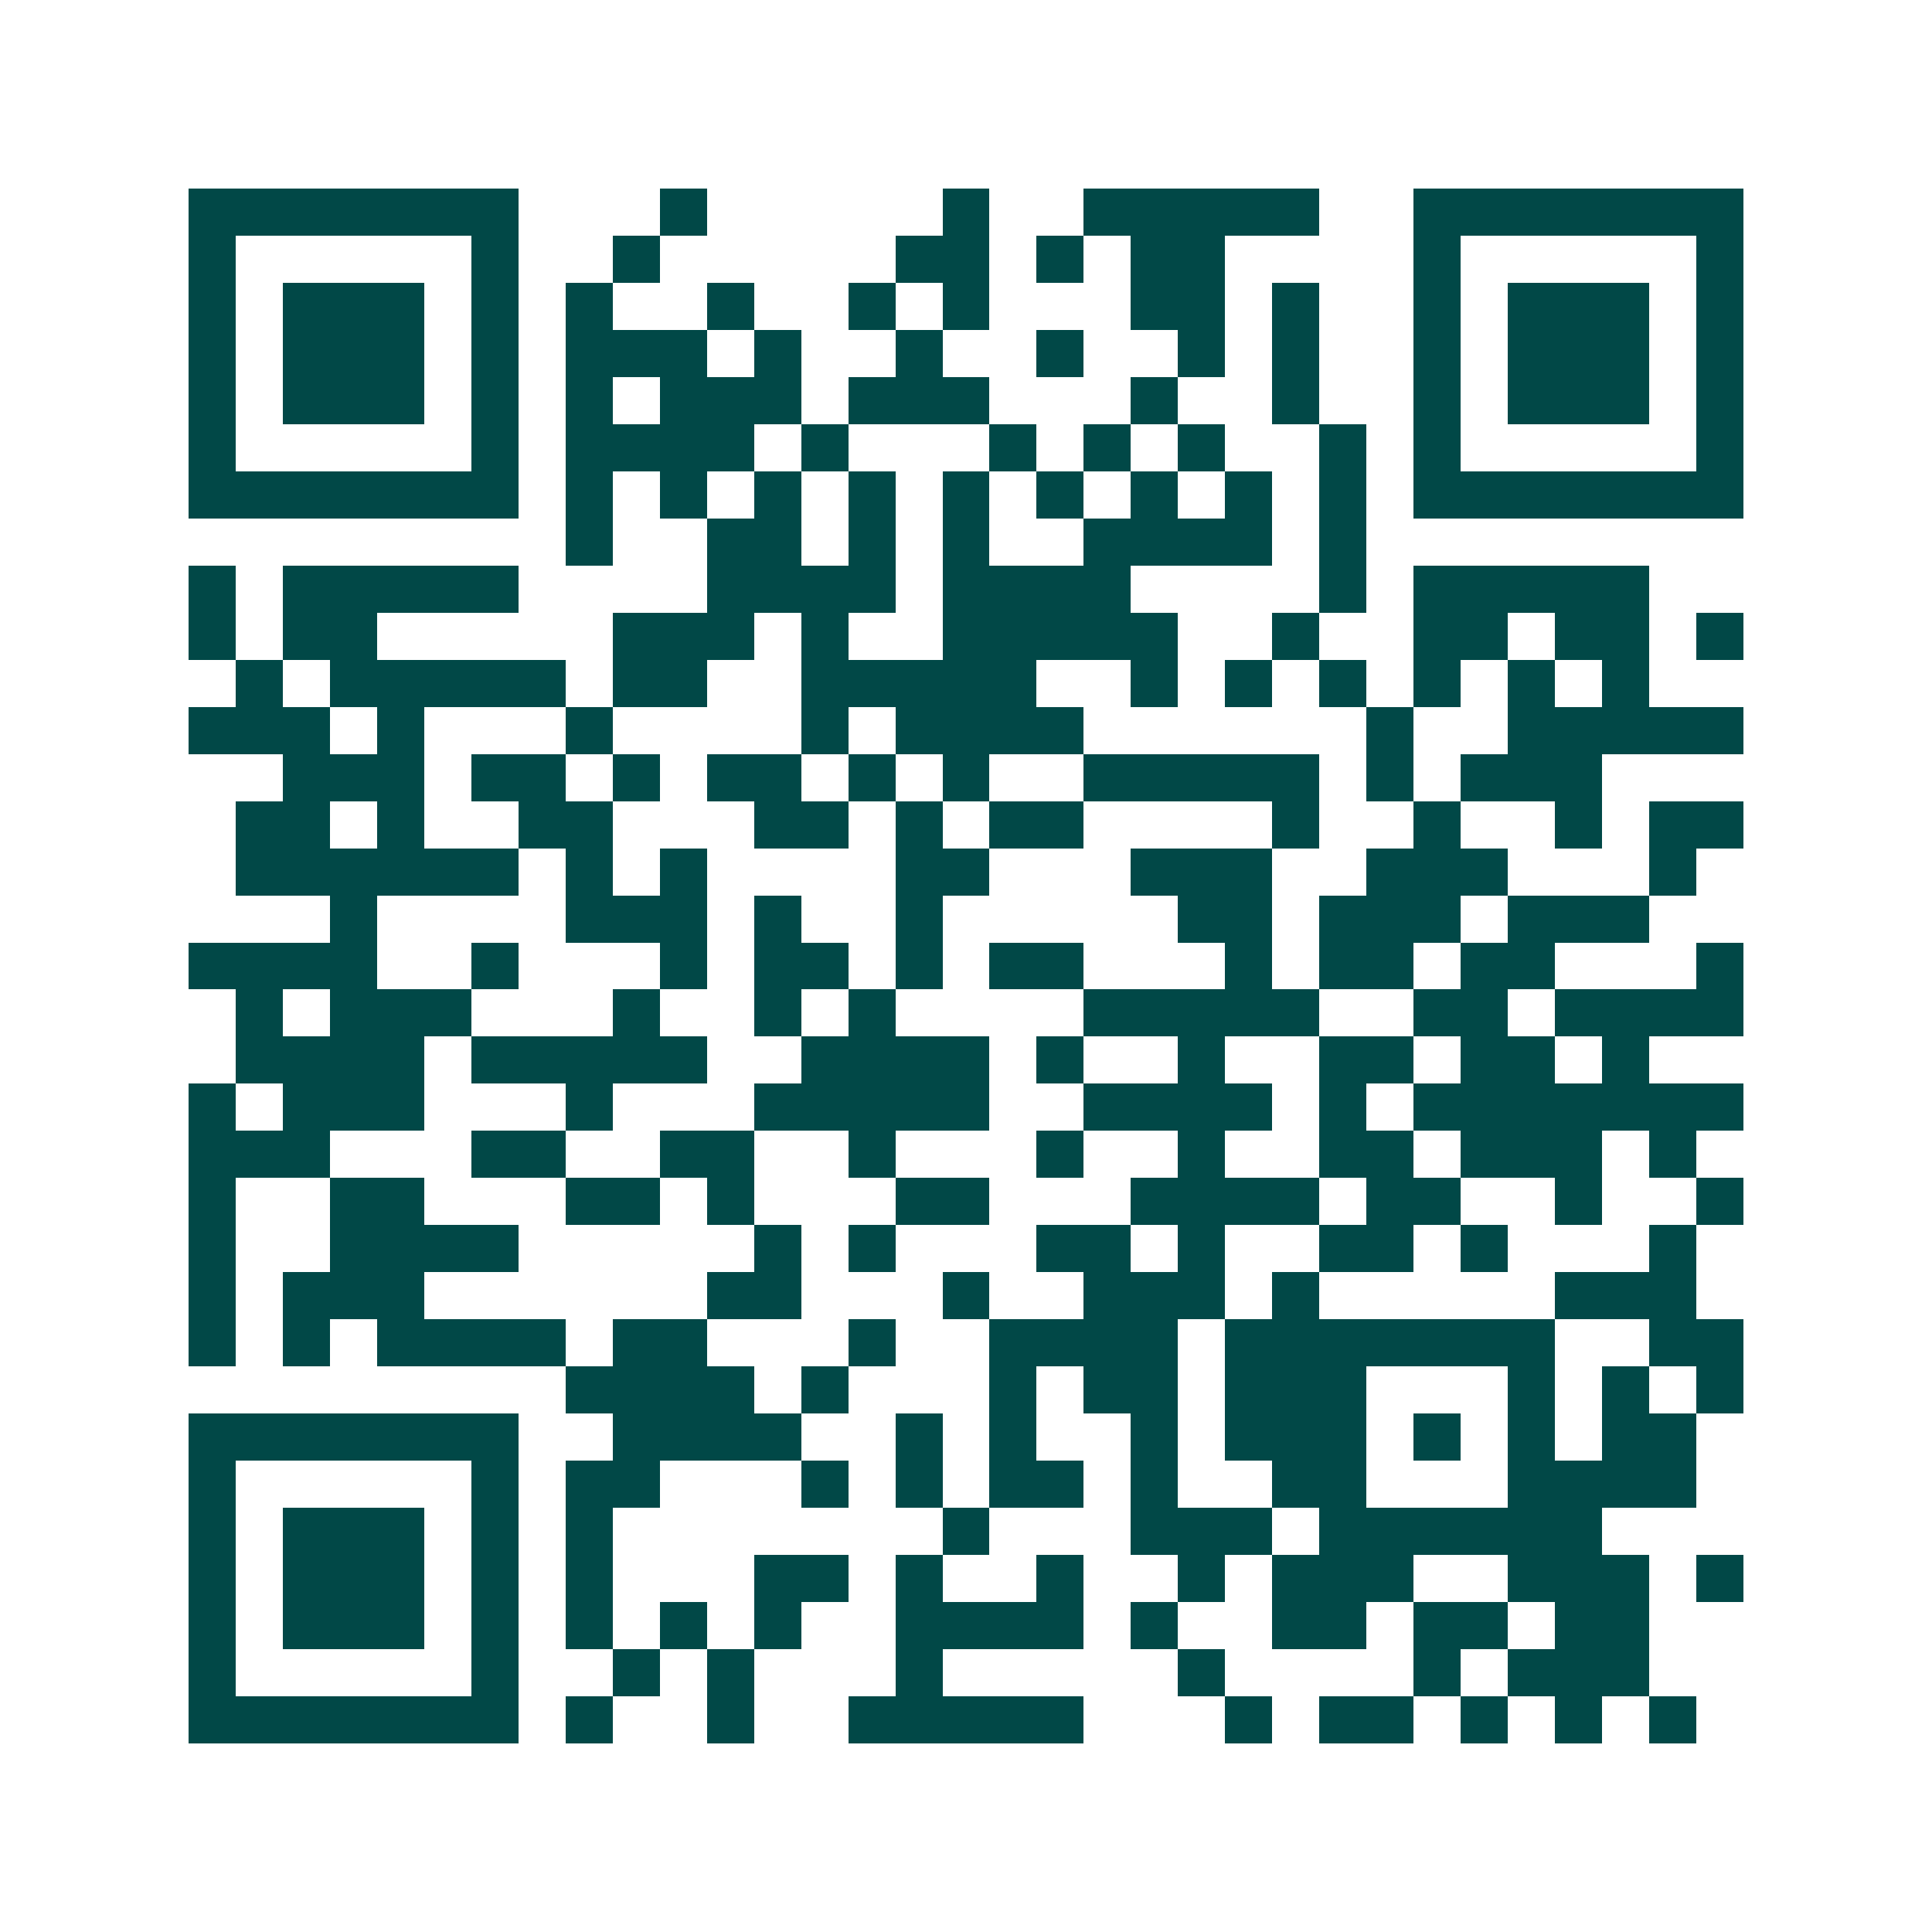 <svg xmlns="http://www.w3.org/2000/svg" width="200" height="200" viewBox="0 0 41 41" shape-rendering="crispEdges"><path fill="#ffffff" d="M0 0h41v41H0z"/><path stroke="#014847" d="M4 4.5h7m3 0h1m5 0h1m2 0h5m2 0h7M4 5.5h1m5 0h1m2 0h1m5 0h2m1 0h1m1 0h2m4 0h1m5 0h1M4 6.5h1m1 0h3m1 0h1m1 0h1m2 0h1m2 0h1m1 0h1m3 0h2m1 0h1m2 0h1m1 0h3m1 0h1M4 7.5h1m1 0h3m1 0h1m1 0h3m1 0h1m2 0h1m2 0h1m2 0h1m1 0h1m2 0h1m1 0h3m1 0h1M4 8.5h1m1 0h3m1 0h1m1 0h1m1 0h3m1 0h3m3 0h1m2 0h1m2 0h1m1 0h3m1 0h1M4 9.5h1m5 0h1m1 0h4m1 0h1m3 0h1m1 0h1m1 0h1m2 0h1m1 0h1m5 0h1M4 10.5h7m1 0h1m1 0h1m1 0h1m1 0h1m1 0h1m1 0h1m1 0h1m1 0h1m1 0h1m1 0h7M12 11.5h1m2 0h2m1 0h1m1 0h1m2 0h4m1 0h1M4 12.5h1m1 0h5m4 0h4m1 0h4m4 0h1m1 0h5M4 13.5h1m1 0h2m5 0h3m1 0h1m2 0h5m2 0h1m2 0h2m1 0h2m1 0h1M5 14.5h1m1 0h5m1 0h2m2 0h5m2 0h1m1 0h1m1 0h1m1 0h1m1 0h1m1 0h1M4 15.5h3m1 0h1m3 0h1m4 0h1m1 0h4m6 0h1m2 0h5M6 16.5h3m1 0h2m1 0h1m1 0h2m1 0h1m1 0h1m2 0h5m1 0h1m1 0h3M5 17.5h2m1 0h1m2 0h2m3 0h2m1 0h1m1 0h2m4 0h1m2 0h1m2 0h1m1 0h2M5 18.5h6m1 0h1m1 0h1m4 0h2m3 0h3m2 0h3m3 0h1M7 19.5h1m4 0h3m1 0h1m2 0h1m5 0h2m1 0h3m1 0h3M4 20.5h4m2 0h1m3 0h1m1 0h2m1 0h1m1 0h2m3 0h1m1 0h2m1 0h2m3 0h1M5 21.5h1m1 0h3m3 0h1m2 0h1m1 0h1m4 0h5m2 0h2m1 0h4M5 22.5h4m1 0h5m2 0h4m1 0h1m2 0h1m2 0h2m1 0h2m1 0h1M4 23.5h1m1 0h3m3 0h1m3 0h5m2 0h4m1 0h1m1 0h7M4 24.5h3m3 0h2m2 0h2m2 0h1m3 0h1m2 0h1m2 0h2m1 0h3m1 0h1M4 25.5h1m2 0h2m3 0h2m1 0h1m3 0h2m3 0h4m1 0h2m2 0h1m2 0h1M4 26.5h1m2 0h4m5 0h1m1 0h1m3 0h2m1 0h1m2 0h2m1 0h1m3 0h1M4 27.5h1m1 0h3m6 0h2m3 0h1m2 0h3m1 0h1m5 0h3M4 28.5h1m1 0h1m1 0h4m1 0h2m3 0h1m2 0h4m1 0h7m2 0h2M12 29.5h4m1 0h1m3 0h1m1 0h2m1 0h3m3 0h1m1 0h1m1 0h1M4 30.5h7m2 0h4m2 0h1m1 0h1m2 0h1m1 0h3m1 0h1m1 0h1m1 0h2M4 31.5h1m5 0h1m1 0h2m3 0h1m1 0h1m1 0h2m1 0h1m2 0h2m3 0h4M4 32.5h1m1 0h3m1 0h1m1 0h1m7 0h1m3 0h3m1 0h6M4 33.5h1m1 0h3m1 0h1m1 0h1m3 0h2m1 0h1m2 0h1m2 0h1m1 0h3m2 0h3m1 0h1M4 34.5h1m1 0h3m1 0h1m1 0h1m1 0h1m1 0h1m2 0h4m1 0h1m2 0h2m1 0h2m1 0h2M4 35.5h1m5 0h1m2 0h1m1 0h1m3 0h1m5 0h1m4 0h1m1 0h3M4 36.5h7m1 0h1m2 0h1m2 0h5m3 0h1m1 0h2m1 0h1m1 0h1m1 0h1"/></svg>
